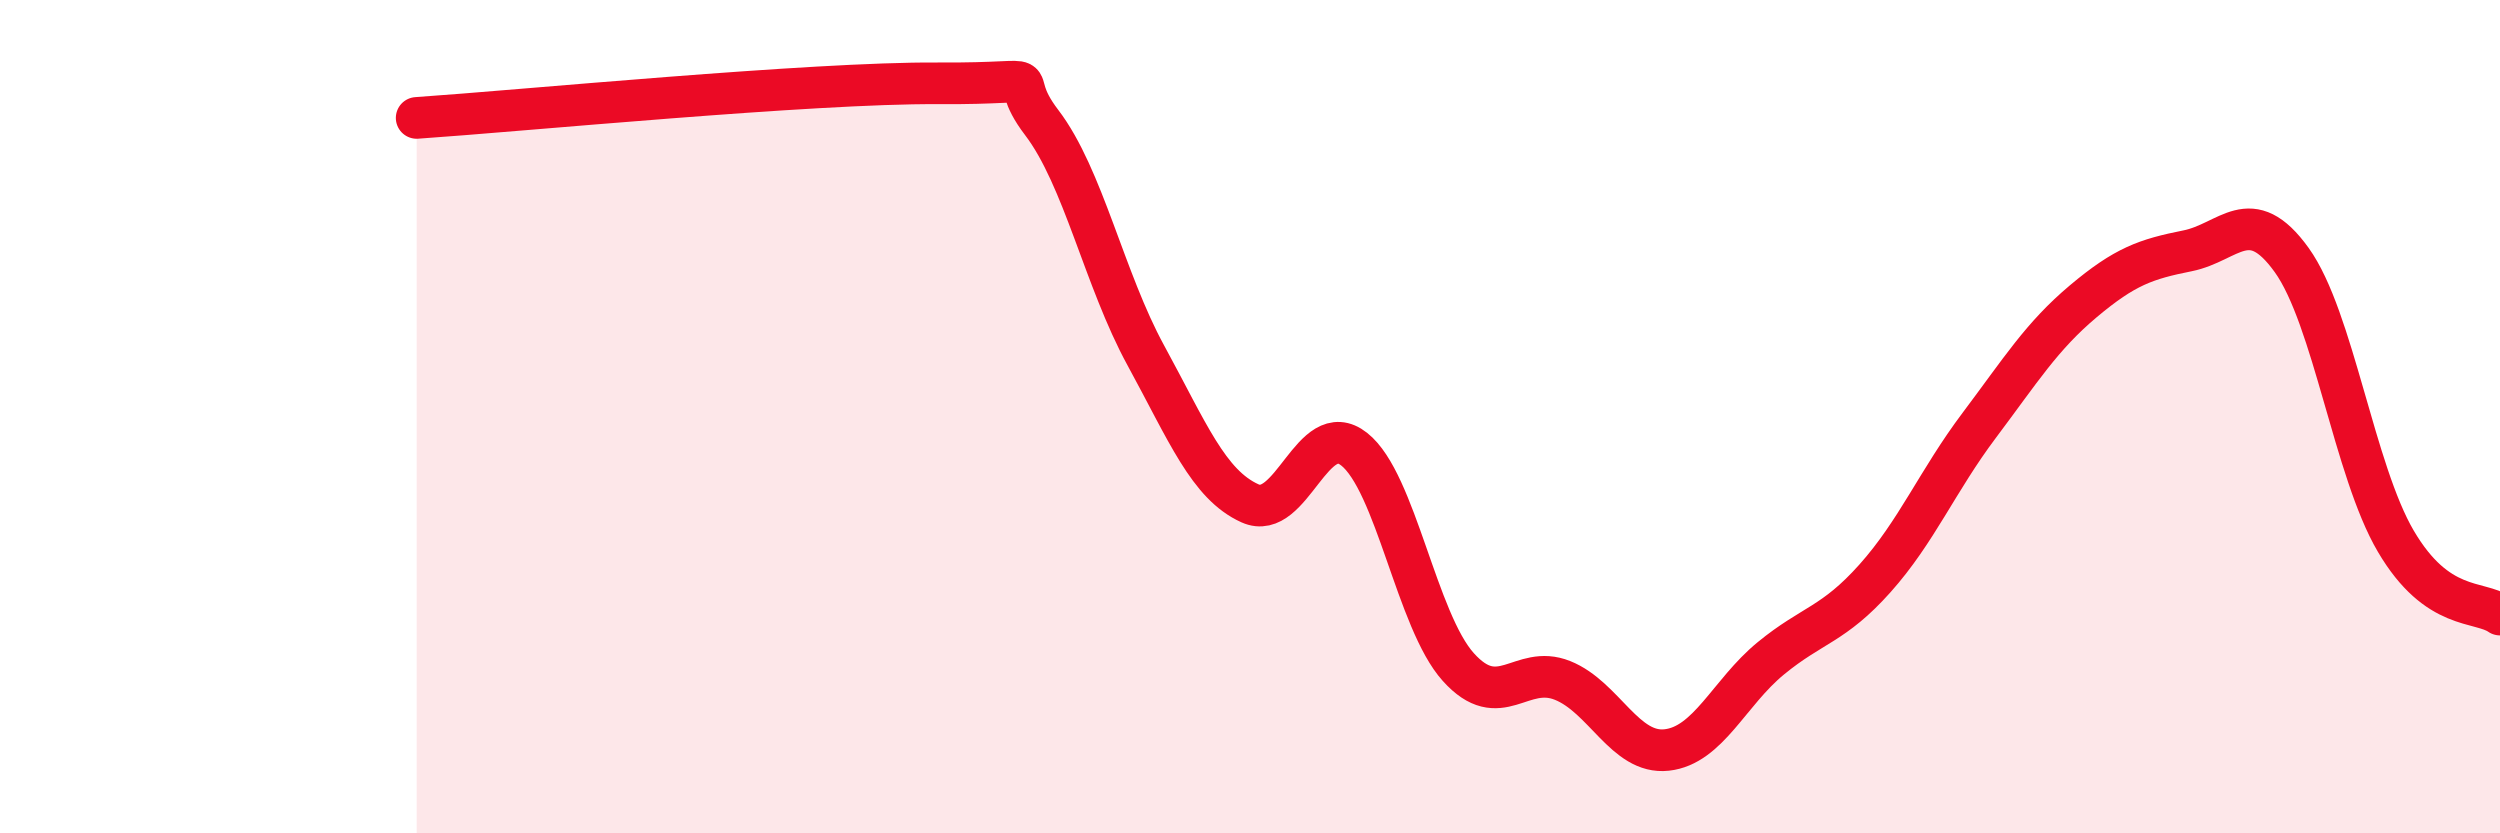 
    <svg width="60" height="20" viewBox="0 0 60 20" xmlns="http://www.w3.org/2000/svg">
      <path
        d="M 10,2.83 C 12.5,2.66 19.5,1.98 22.5,2 C 25.5,2.02 24,1.63 25,2.94 C 26,4.25 26.5,6.7 27.5,8.53 C 28.5,10.36 29,11.63 30,12.08 C 31,12.53 31.5,9.99 32.5,10.78 C 33.5,11.57 34,14.9 35,16.01 C 36,17.12 36.5,15.93 37.5,16.33 C 38.5,16.73 39,18.11 40,18 C 41,17.89 41.5,16.62 42.5,15.8 C 43.5,14.98 44,15 45,13.88 C 46,12.76 46.5,11.54 47.5,10.21 C 48.5,8.88 49,8.07 50,7.23 C 51,6.39 51.5,6.22 52.5,6.02 C 53.5,5.82 54,4.85 55,6.24 C 56,7.63 56.5,11.29 57.5,12.99 C 58.5,14.69 59.5,14.4 60,14.75L60 20L10 20Z"
        fill="#EB0A25"
        opacity="0.1"
        stroke-linecap="round"
        stroke-linejoin="round"
      />
      <path
        d="M 10,2.83 C 12.5,2.66 19.5,1.98 22.5,2 C 25.5,2.02 24,1.63 25,2.94 C 26,4.25 26.5,6.7 27.5,8.53 C 28.5,10.36 29,11.63 30,12.08 C 31,12.53 31.5,9.99 32.5,10.78 C 33.5,11.57 34,14.9 35,16.01 C 36,17.12 36.5,15.93 37.5,16.33 C 38.5,16.73 39,18.11 40,18 C 41,17.89 41.5,16.62 42.5,15.8 C 43.5,14.98 44,15 45,13.88 C 46,12.76 46.5,11.54 47.5,10.21 C 48.5,8.88 49,8.07 50,7.23 C 51,6.39 51.5,6.22 52.5,6.02 C 53.5,5.82 54,4.85 55,6.24 C 56,7.63 56.5,11.29 57.5,12.99 C 58.5,14.69 59.5,14.4 60,14.75"
        stroke="#EB0A25"
        stroke-width="1"
        fill="none"
        stroke-linecap="round"
        stroke-linejoin="round"
      />
    </svg>
  